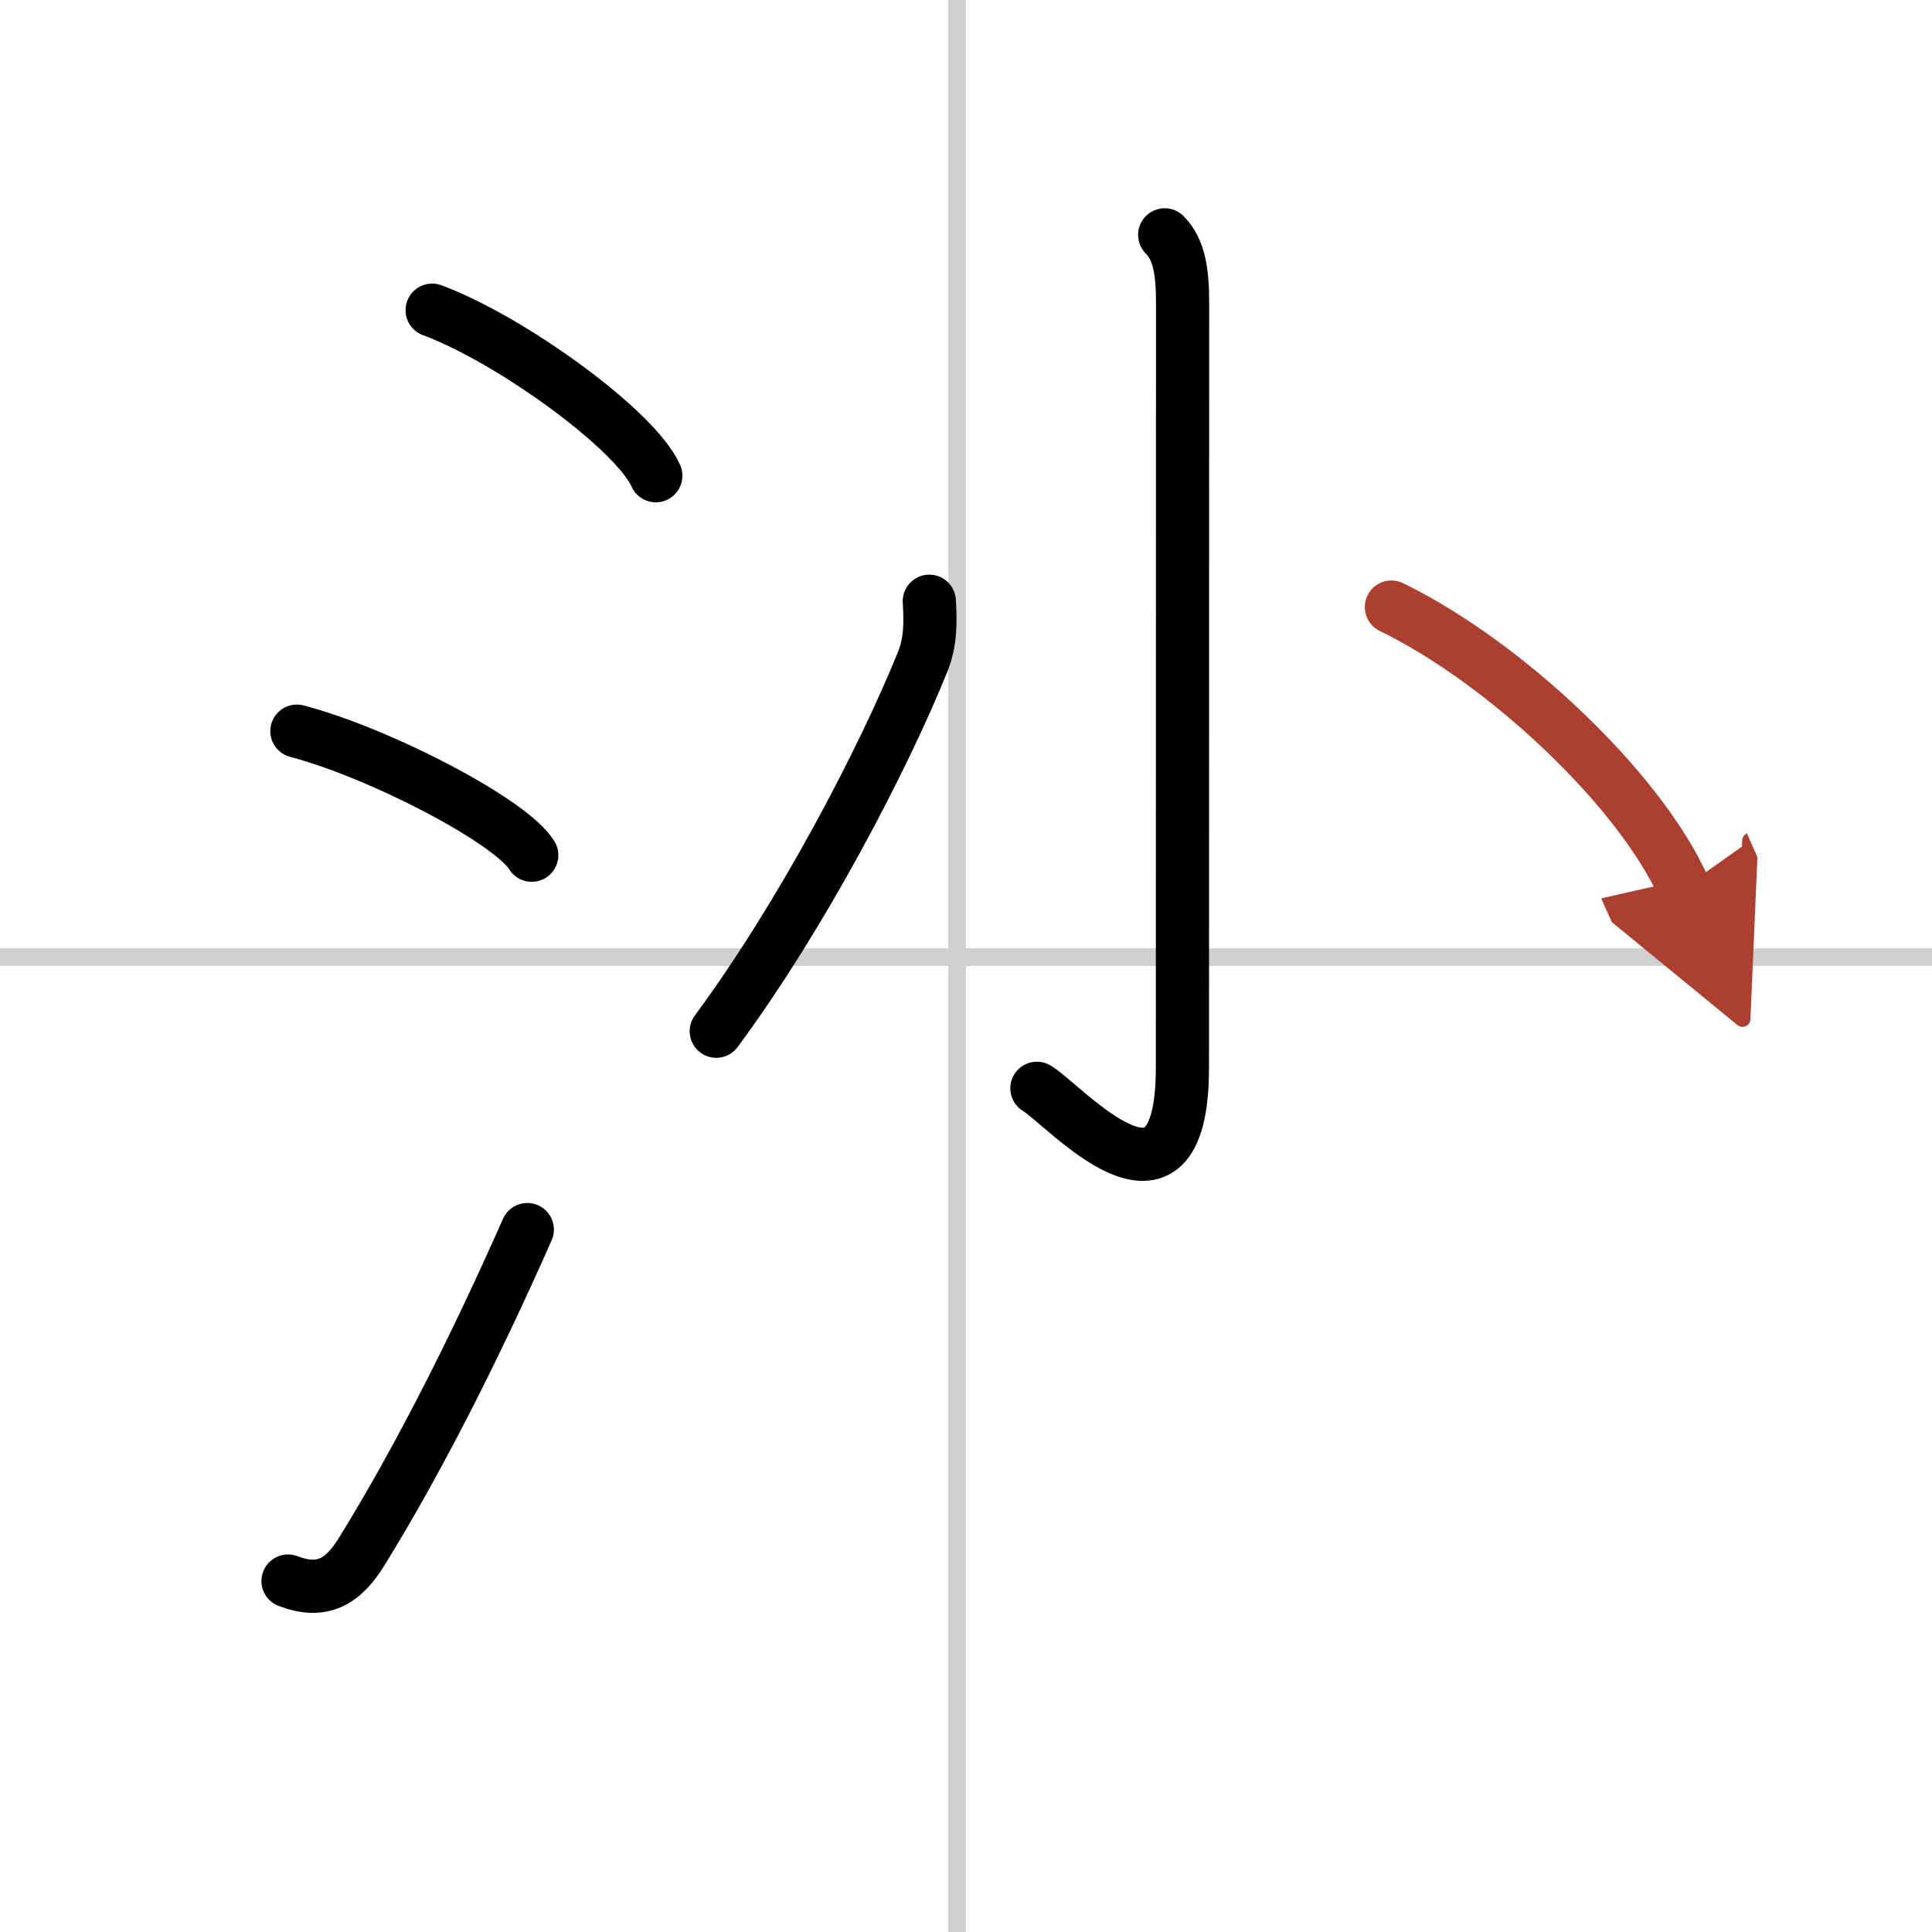 <svg width="400" height="400" viewBox="0 0 109 109" xmlns="http://www.w3.org/2000/svg"><defs><marker id="a" markerWidth="4" orient="auto" refX="1" refY="5" viewBox="0 0 10 10"><polyline points="0 0 10 5 0 10 1 5" fill="#ad3f31" stroke="#ad3f31"/></marker></defs><g fill="none" stroke="#000" stroke-linecap="round" stroke-linejoin="round" stroke-width="3"><rect width="100%" height="100%" fill="#fff" stroke="#fff"/><line x1="54" x2="54" y2="109" stroke="#d0d0d0" stroke-width="1"/><line x2="109" y1="54" y2="54" stroke="#d0d0d0" stroke-width="1"/><path d="m24.38 17.5c4.45 1.65 11.5 6.78 12.62 9.34"/><path d="m16.75 41.25c4.68 1.23 12.08 5.08 13.25 7"/><path d="m16.25 89.2c1.91 0.73 3.09 0.08 4.18-1.7 3.2-5.18 6.4-11.52 9.32-18.13"/><path d="m65.71 13.25c0.83 0.83 1.01 2.12 1.01 3.83 0 10.12-0.01 39.7-0.01 43.15 0 9.77-6.71 2.04-8.21 1.17"/><path d="m52.43 33.92c0.07 1.22 0.08 2.29-0.38 3.43-2.18 5.4-6.76 14.23-11.64 20.83"/><path d="m78.5 34.25c6.37 3.09 14 10.25 16.5 15.84" marker-end="url(#a)" stroke="#ad3f31"/></g></svg>
